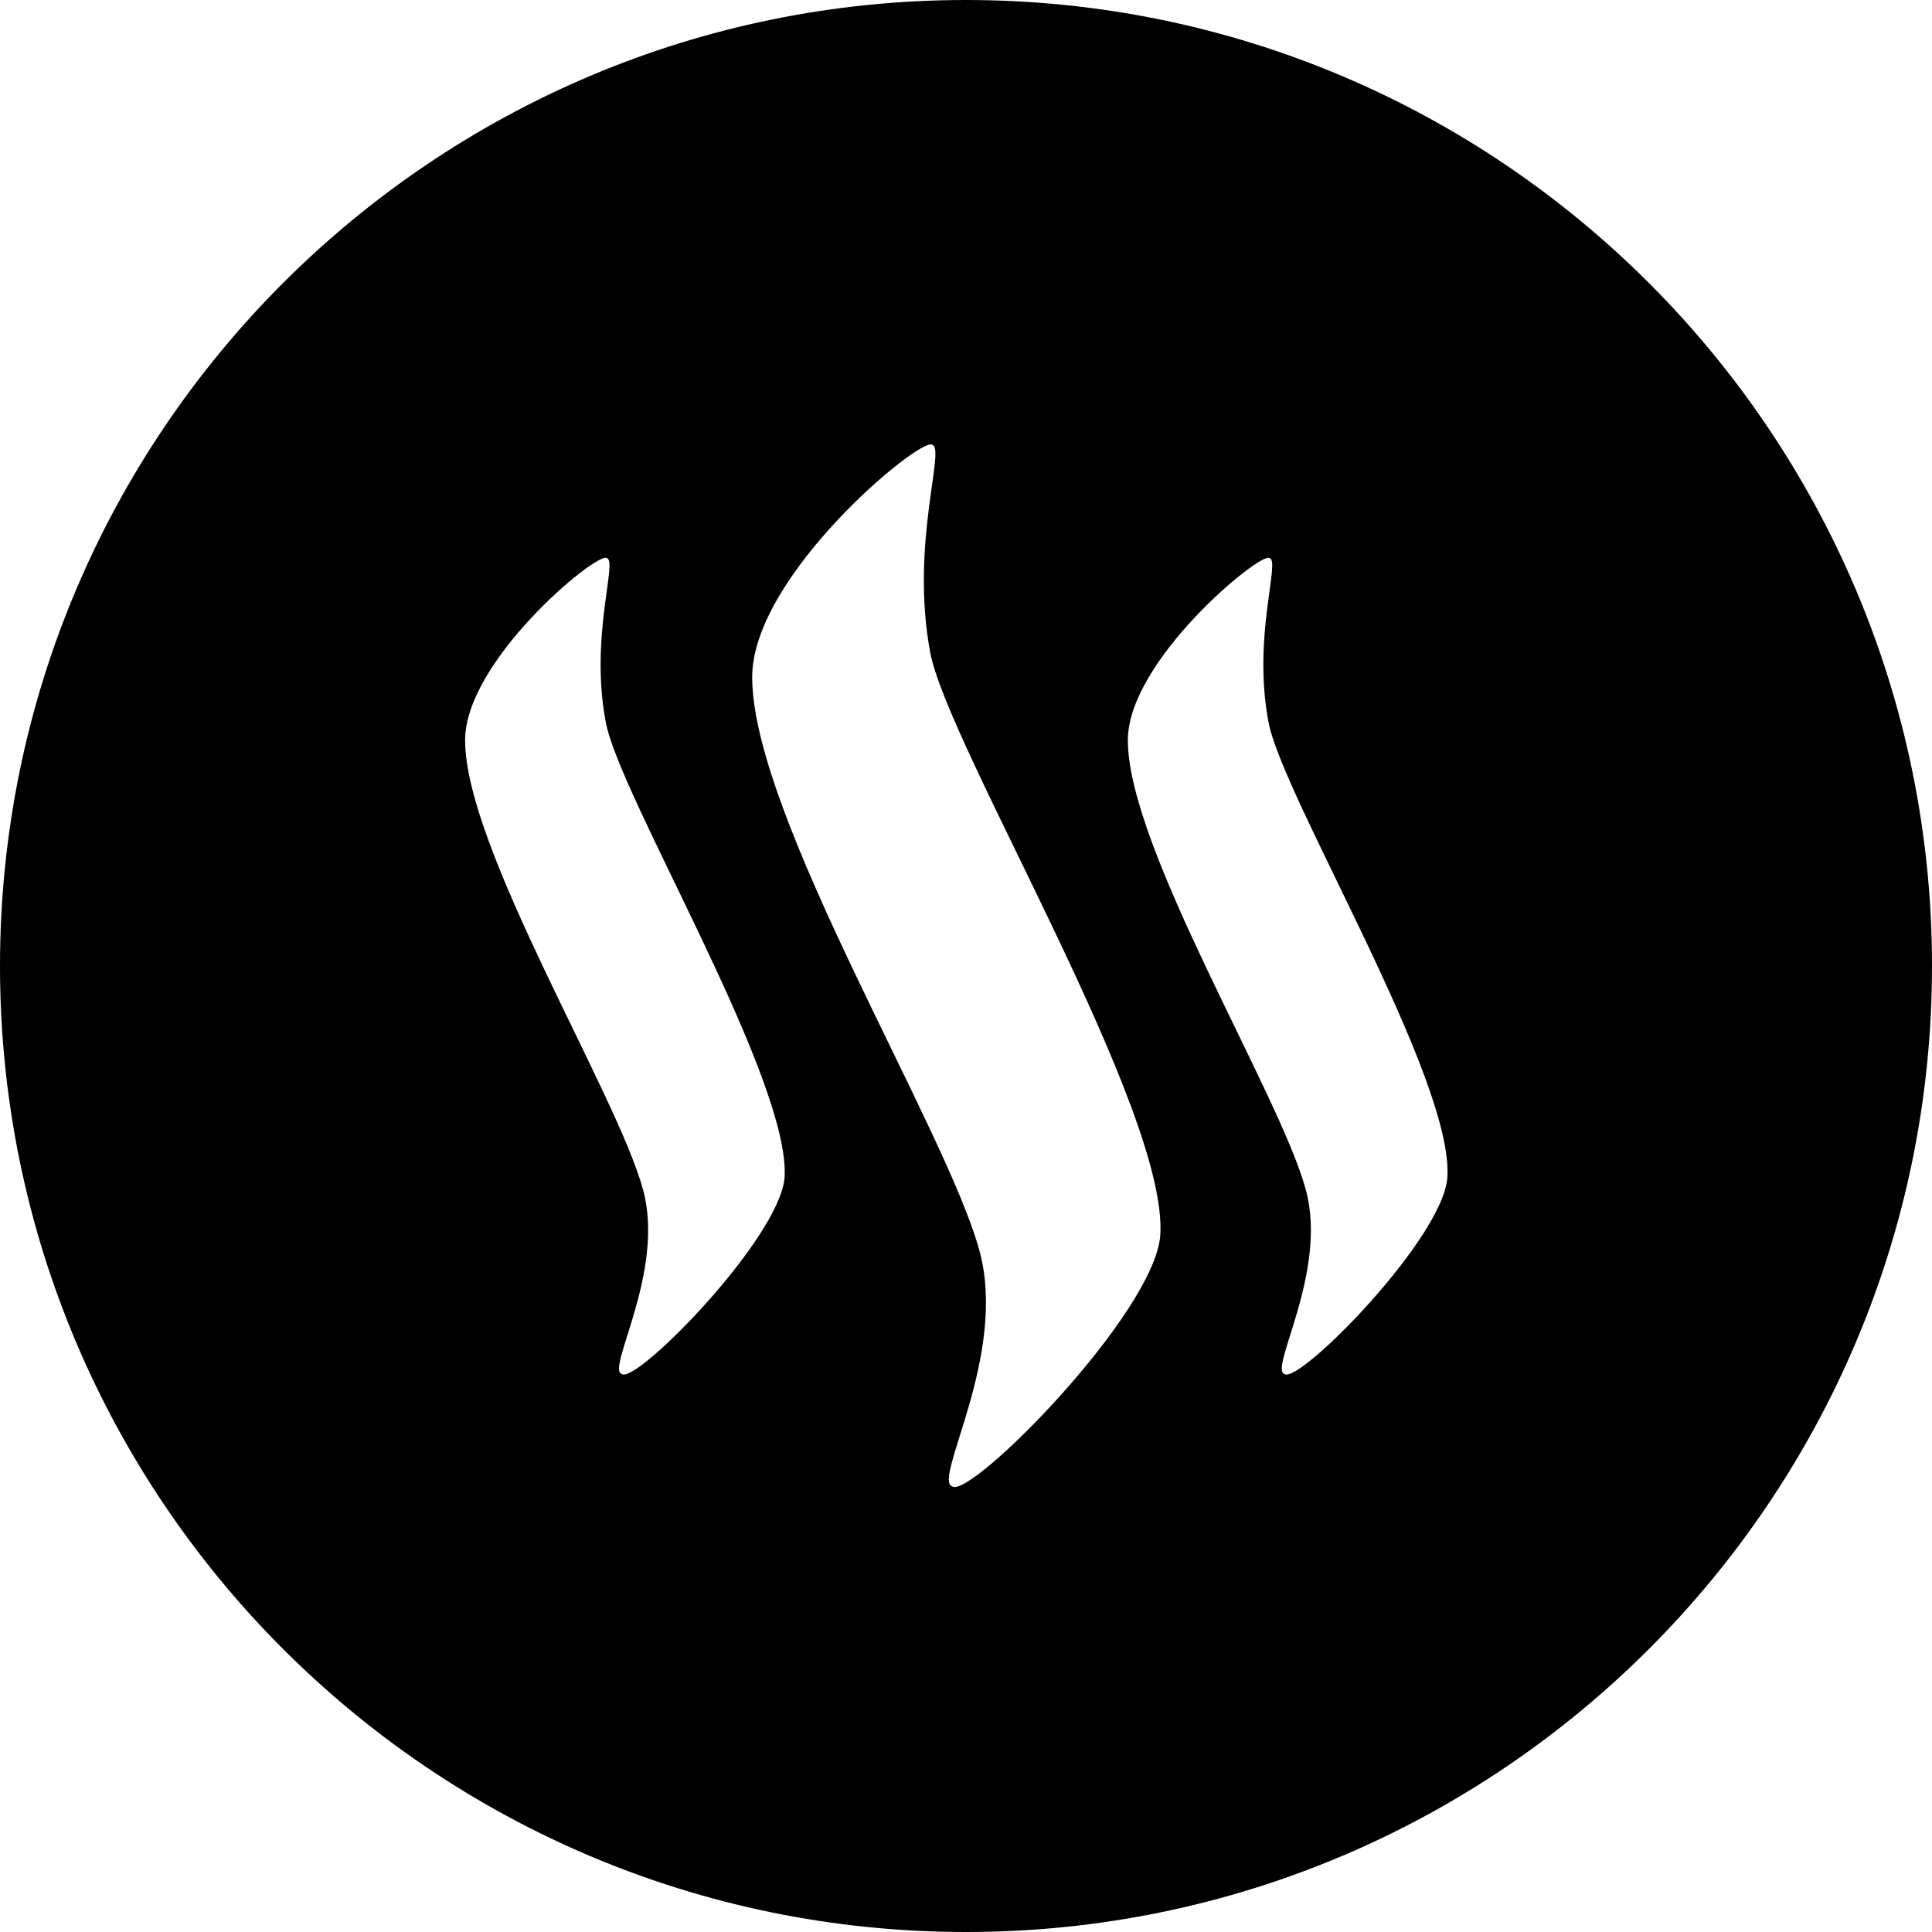 <svg version="1.1" id="Layer_1" xmlns="http://www.w3.org/2000/svg"  x="0px" y="0px"
	 viewBox="0 0 226.8 226.8" style="enable-background:new 0 0 226.8 226.8;" xml:space="preserve">
<path class="st0" d="M113.4,0C50.8,0,0,50.8,0,113.4C0,176,50.8,226.8,113.4,226.8S226.8,176,226.8,113.4C226.8,50.8,176,0,113.4,0z
	 M92.1,138.3c-0.7,7.2-17.4,24.2-19.1,23c-1.9-0.5,5.1-12,2.5-21.6c-3-11.2-20.9-40.1-20.9-52.8c0-9.3,15.3-22,16.6-21.4
	c1.4,0.2-2,9.1-0.1,19.2C72.6,93.3,92.9,126.8,92.1,138.3z M136.2,145.1c-0.8,9.2-22.2,30.8-24.4,29.4c-2.4-0.7,6.5-15.3,3.2-27.6
	c-3.8-14.2-26.7-51.1-26.7-67.4c0-11.9,19.6-28.1,21.1-27.3c1.7,0.3-2.6,11.6-0.2,24.4C111.3,87.7,137.3,130.5,136.2,145.1z
	 M169.9,138.3c-0.6,7.2-17.4,24.2-19.1,23c-1.9-0.5,5.1-12,2.5-21.6c-3-11.2-20.9-40.1-20.9-52.8c0-9.3,15.4-22,16.6-21.4
	c1.4,0.2-2,9.1-0.1,19.2C150.4,93.3,170.8,126.8,169.9,138.3z"/>
</svg>

